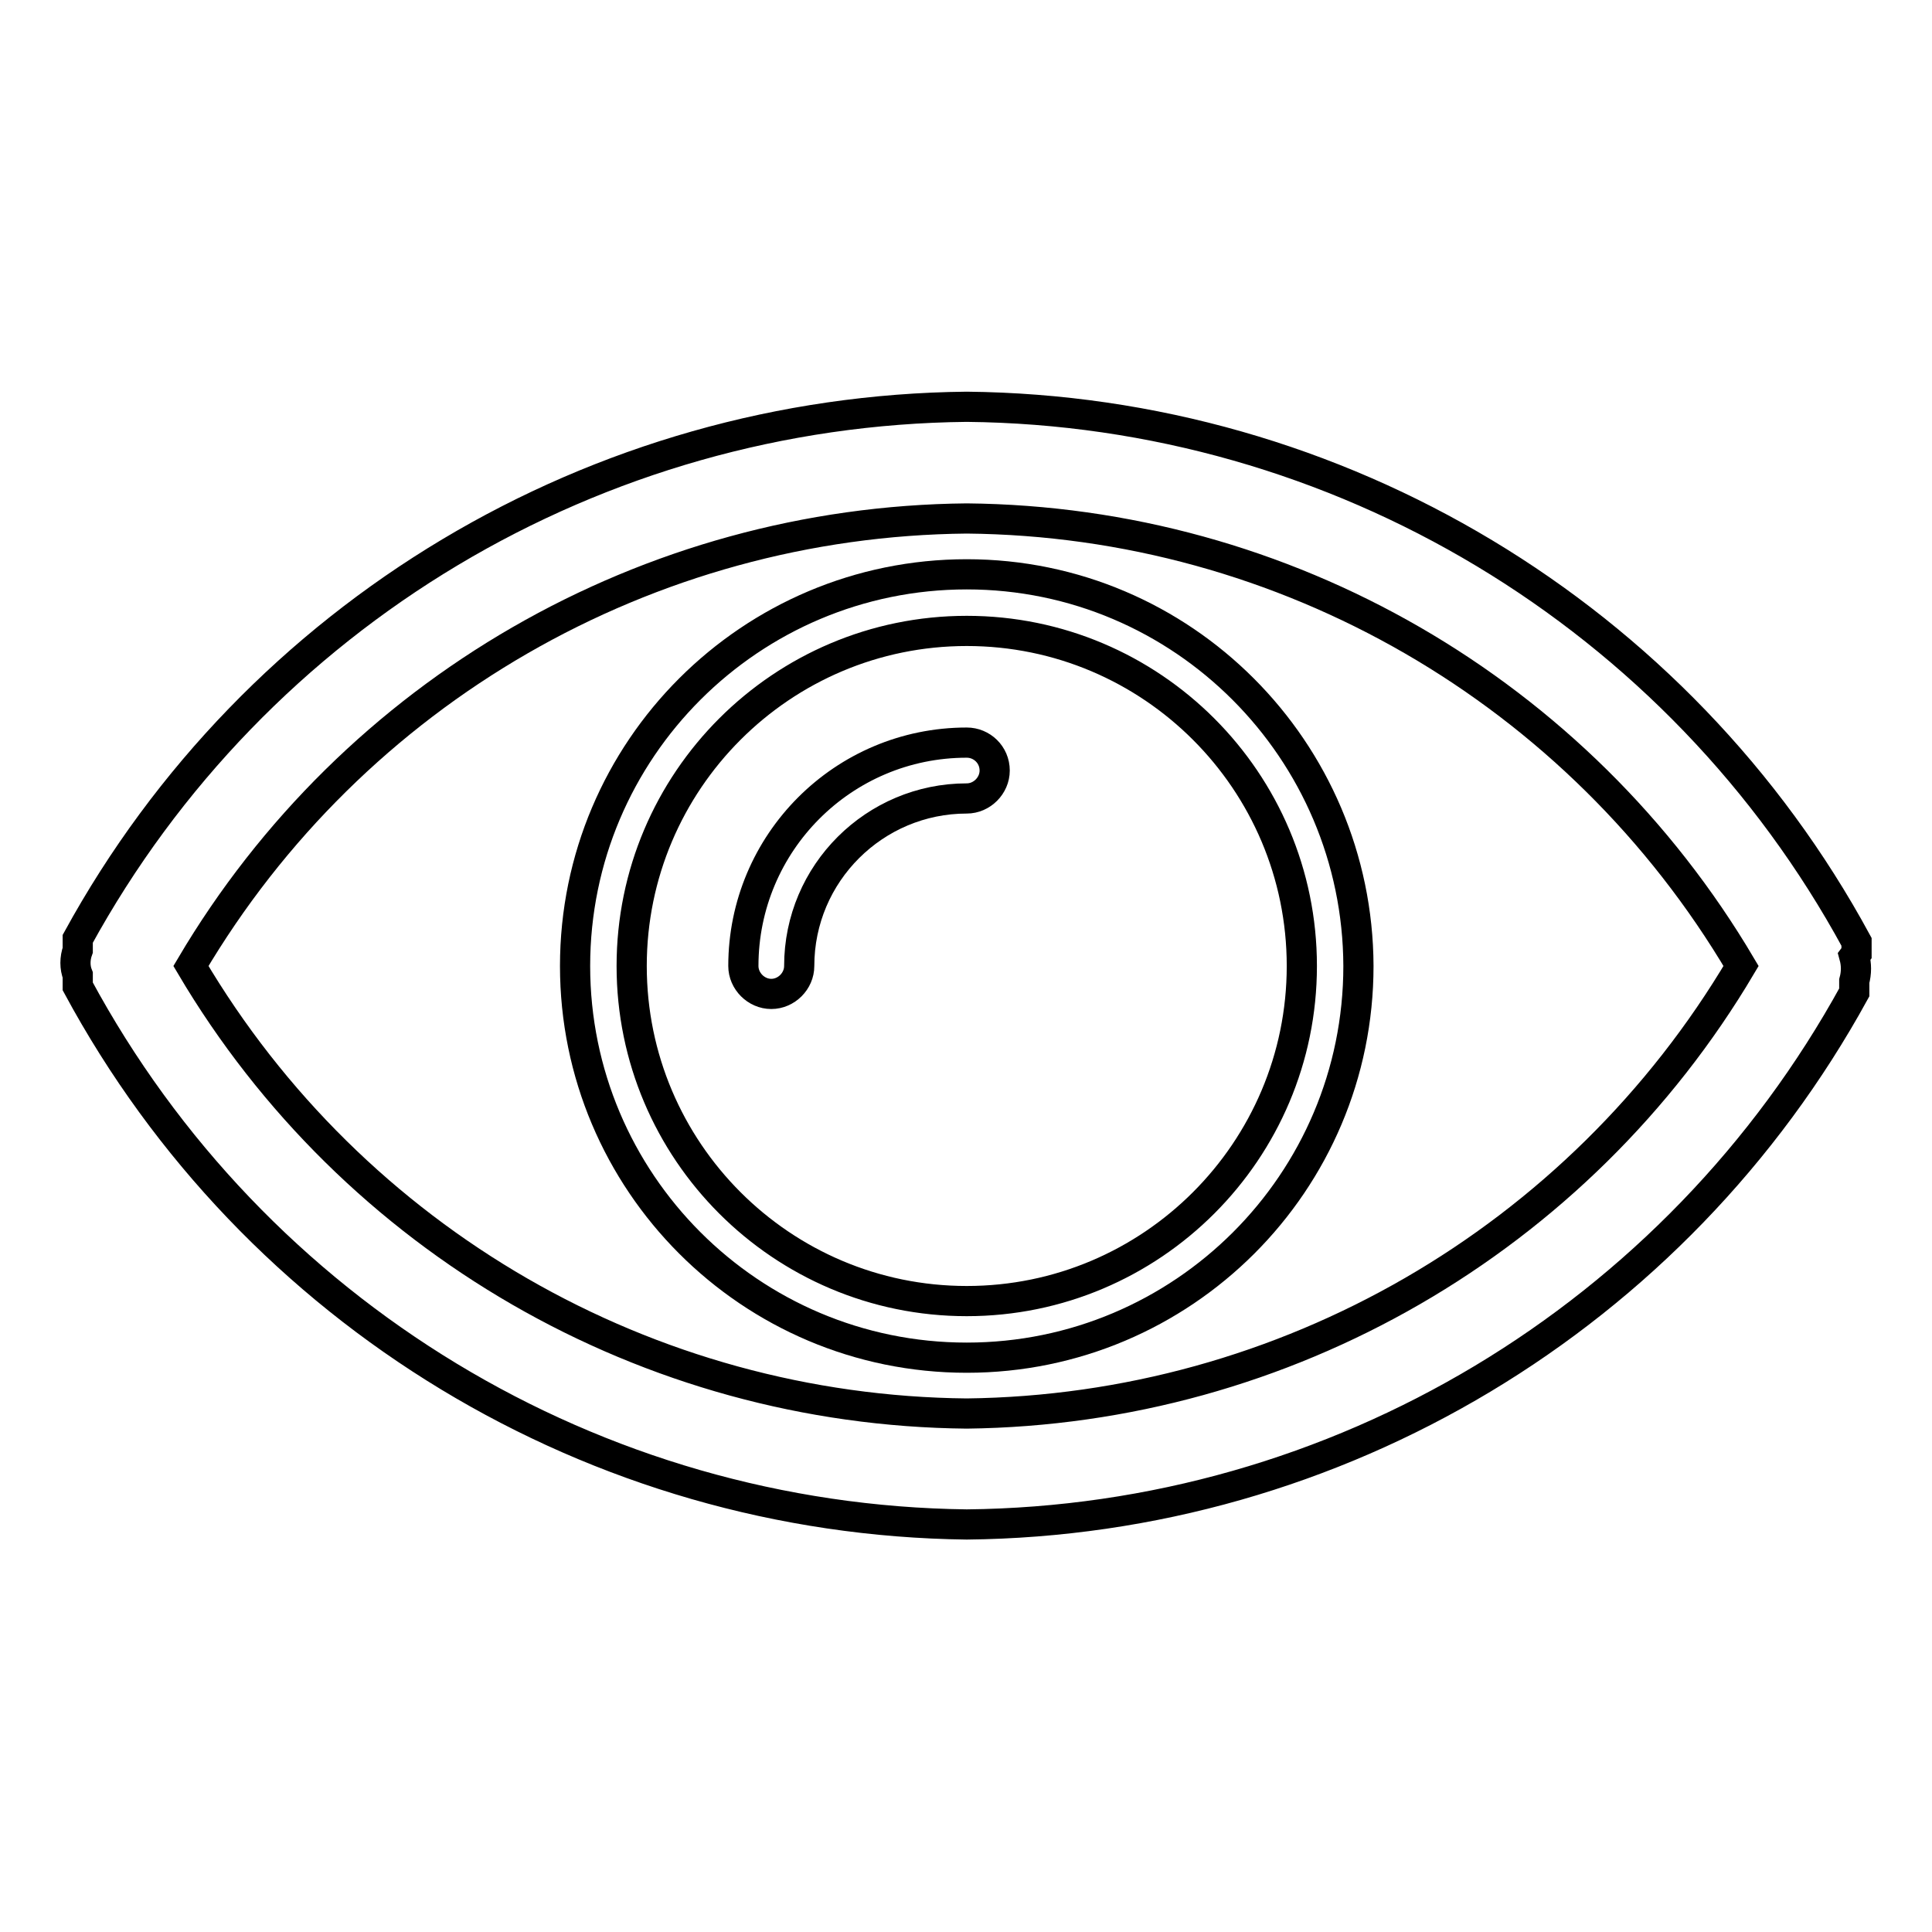 <?xml version="1.0" encoding="utf-8"?>
<!-- Svg Vector Icons : http://www.onlinewebfonts.com/icon -->
<!DOCTYPE svg PUBLIC "-//W3C//DTD SVG 1.1//EN" "http://www.w3.org/Graphics/SVG/1.1/DTD/svg11.dtd">
<svg version="1.1" xmlns="http://www.w3.org/2000/svg" xmlns:xlink="http://www.w3.org/1999/xlink" x="0px" y="0px" viewBox="0 0 256 256" enable-background="new 0 0 256 256" xml:space="preserve">
<g> <path stroke-width="4" fill-opacity="0" stroke="#000000"  d="M246,126.3c0-0.3,0-0.6,0-1c0-0.2,0-0.3,0-0.5c-23.5-43.3-68.7-70.4-117.9-70.9 c-49.1,0.5-94.2,27.4-117.8,70.5c0,0.2,0,0.3,0,0.5c0,0.3,0,0.6,0,1c-0.4,1.1-0.4,2.3,0,3.3c0,0.3,0,0.6,0,1c0,0.2,0,0.3,0,0.5 c23.4,43.4,68.5,70.7,117.8,71.3c49.1-0.5,94-27.5,117.6-70.5c0-0.2,0-0.3,0-0.5c0-0.3,0-0.6,0-1c0.3-1.1,0.3-2.2,0-3.3L246,126.3z  M128.1,187.3c-42.3-0.4-81.3-22.9-102.8-59.3c21.5-36.4,60.5-58.9,102.8-59.3c42.2,0.4,81.1,22.9,102.6,59.3 C209.2,164.3,170.3,186.8,128.1,187.3z"/> <path stroke-width="4" fill-opacity="0" stroke="#000000"  d="M128.1,98.4c-16.4,0-29.6,13.3-29.6,29.6l0,0c0,2,1.7,3.7,3.7,3.7c2,0,3.7-1.7,3.7-3.7l0,0 c0-12.3,10-22.2,22.2-22.2c2,0,3.7-1.7,3.7-3.7C131.8,100,130.1,98.4,128.1,98.4z"/> <path stroke-width="4" fill-opacity="0" stroke="#000000"  d="M128.1,76.1c-28.6,0-51.9,23.2-51.9,51.9c0,28.6,23.2,51.9,51.9,51.9c28.6,0,51.9-23.2,51.9-51.9l0,0 C179.9,99.4,156.7,76.1,128.1,76.1z M128.1,172.4c-24.5,0-44.4-19.9-44.4-44.4s19.9-44.4,44.4-44.4c24.5,0,44.4,19.9,44.4,44.4 S152.6,172.4,128.1,172.4L128.1,172.4z"/></g>
</svg>